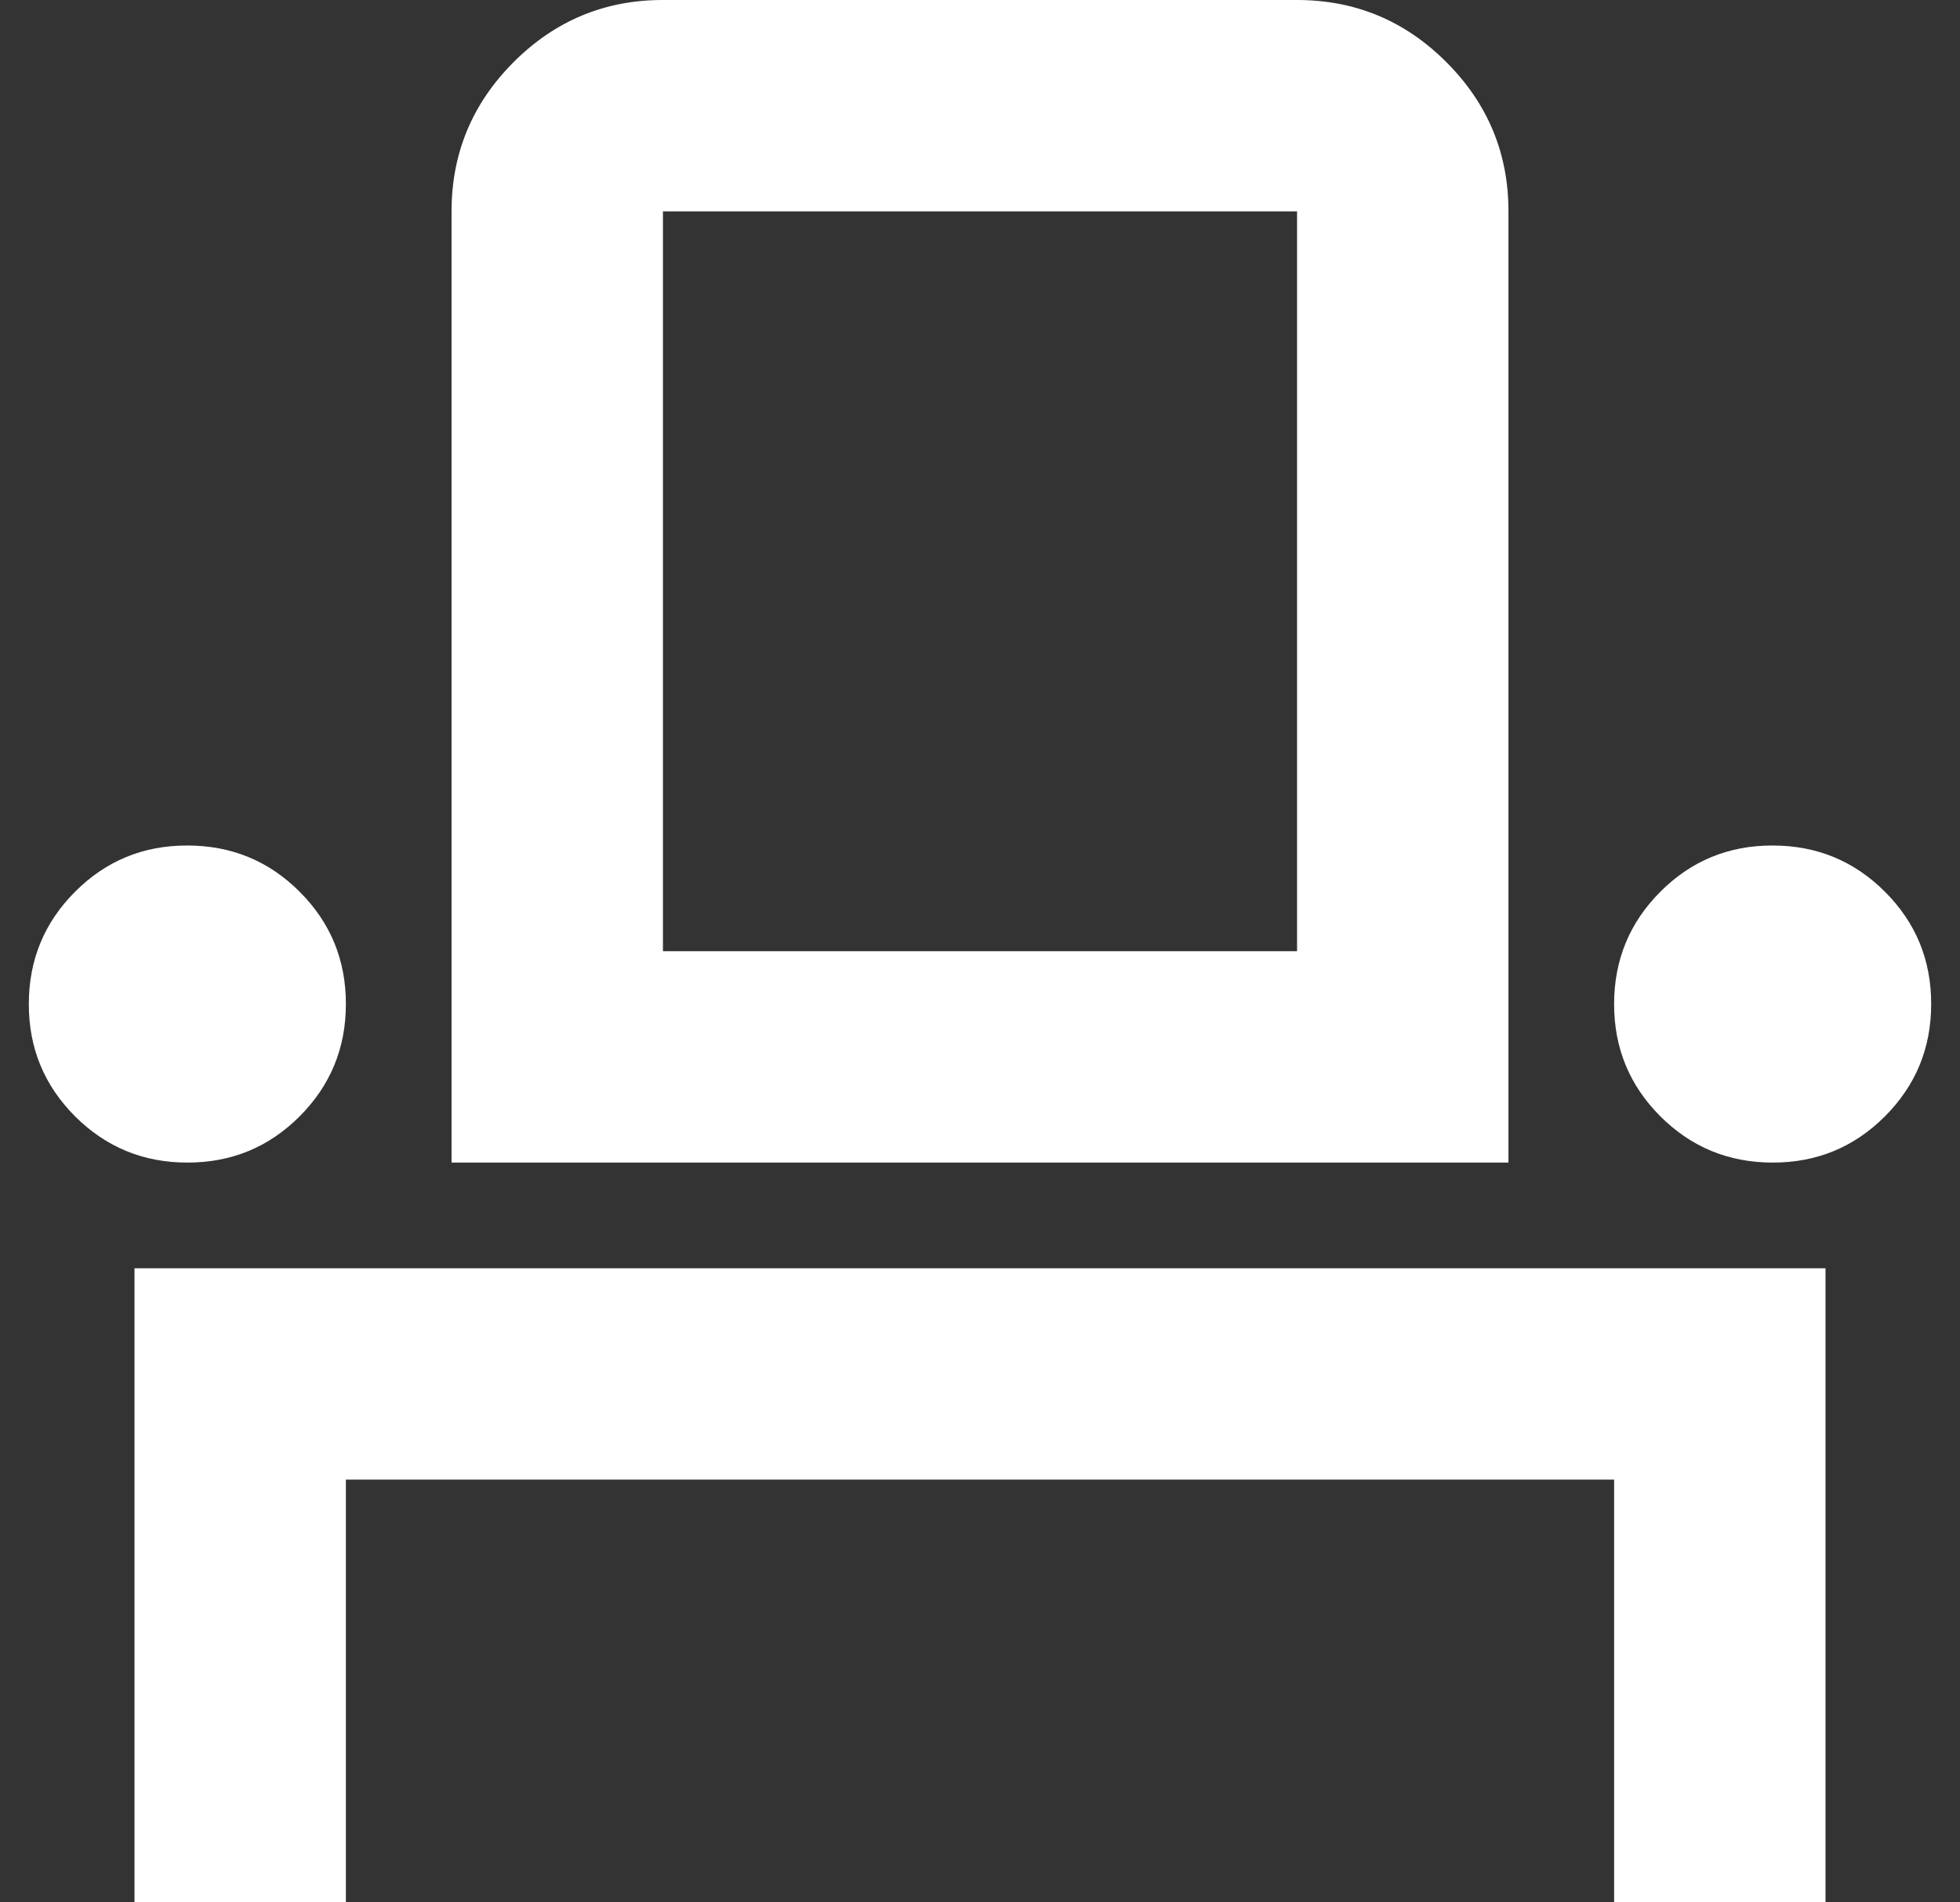 <?xml version="1.0" encoding="UTF-8"?>
<svg xmlns="http://www.w3.org/2000/svg" width="34" height="33" viewBox="0 0 34 33" fill="none">
  <rect x="0" y="0" width="34" height="33" fill="#333333" stroke="none"/>
  <path d="M2.333 33V22H31.667V33H28V25.667H6V33H2.333ZM3.25 20.167C2.486 20.167 1.837 19.899 1.301 19.364C0.766 18.828 0.499 18.179 0.5 17.417C0.5 16.653 0.768 16.003 1.303 15.468C1.838 14.932 2.487 14.665 3.25 14.667C4.014 14.667 4.664 14.934 5.199 15.47C5.734 16.005 6.001 16.654 6 17.417C6 18.181 5.732 18.83 5.197 19.366C4.662 19.901 4.013 20.168 3.25 20.167ZM7.833 20.167V3.667C7.833 2.658 8.193 1.795 8.911 1.076C9.63 0.358 10.493 -0.001 11.5 3.11262e-06H22.5C23.508 3.11262e-06 24.372 0.359 25.09 1.078C25.809 1.797 26.168 2.66 26.167 3.667V20.167H7.833ZM30.75 20.167C29.986 20.167 29.337 19.899 28.801 19.364C28.266 18.828 27.999 18.179 28 17.417C28 16.653 28.268 16.003 28.803 15.468C29.338 14.932 29.987 14.665 30.75 14.667C31.514 14.667 32.163 14.934 32.699 15.47C33.234 16.005 33.501 16.654 33.5 17.417C33.5 18.181 33.232 18.83 32.697 19.366C32.162 19.901 31.513 20.168 30.75 20.167ZM11.5 16.5H22.5V3.667H11.5V16.5Z" fill="white"></path>
</svg>
